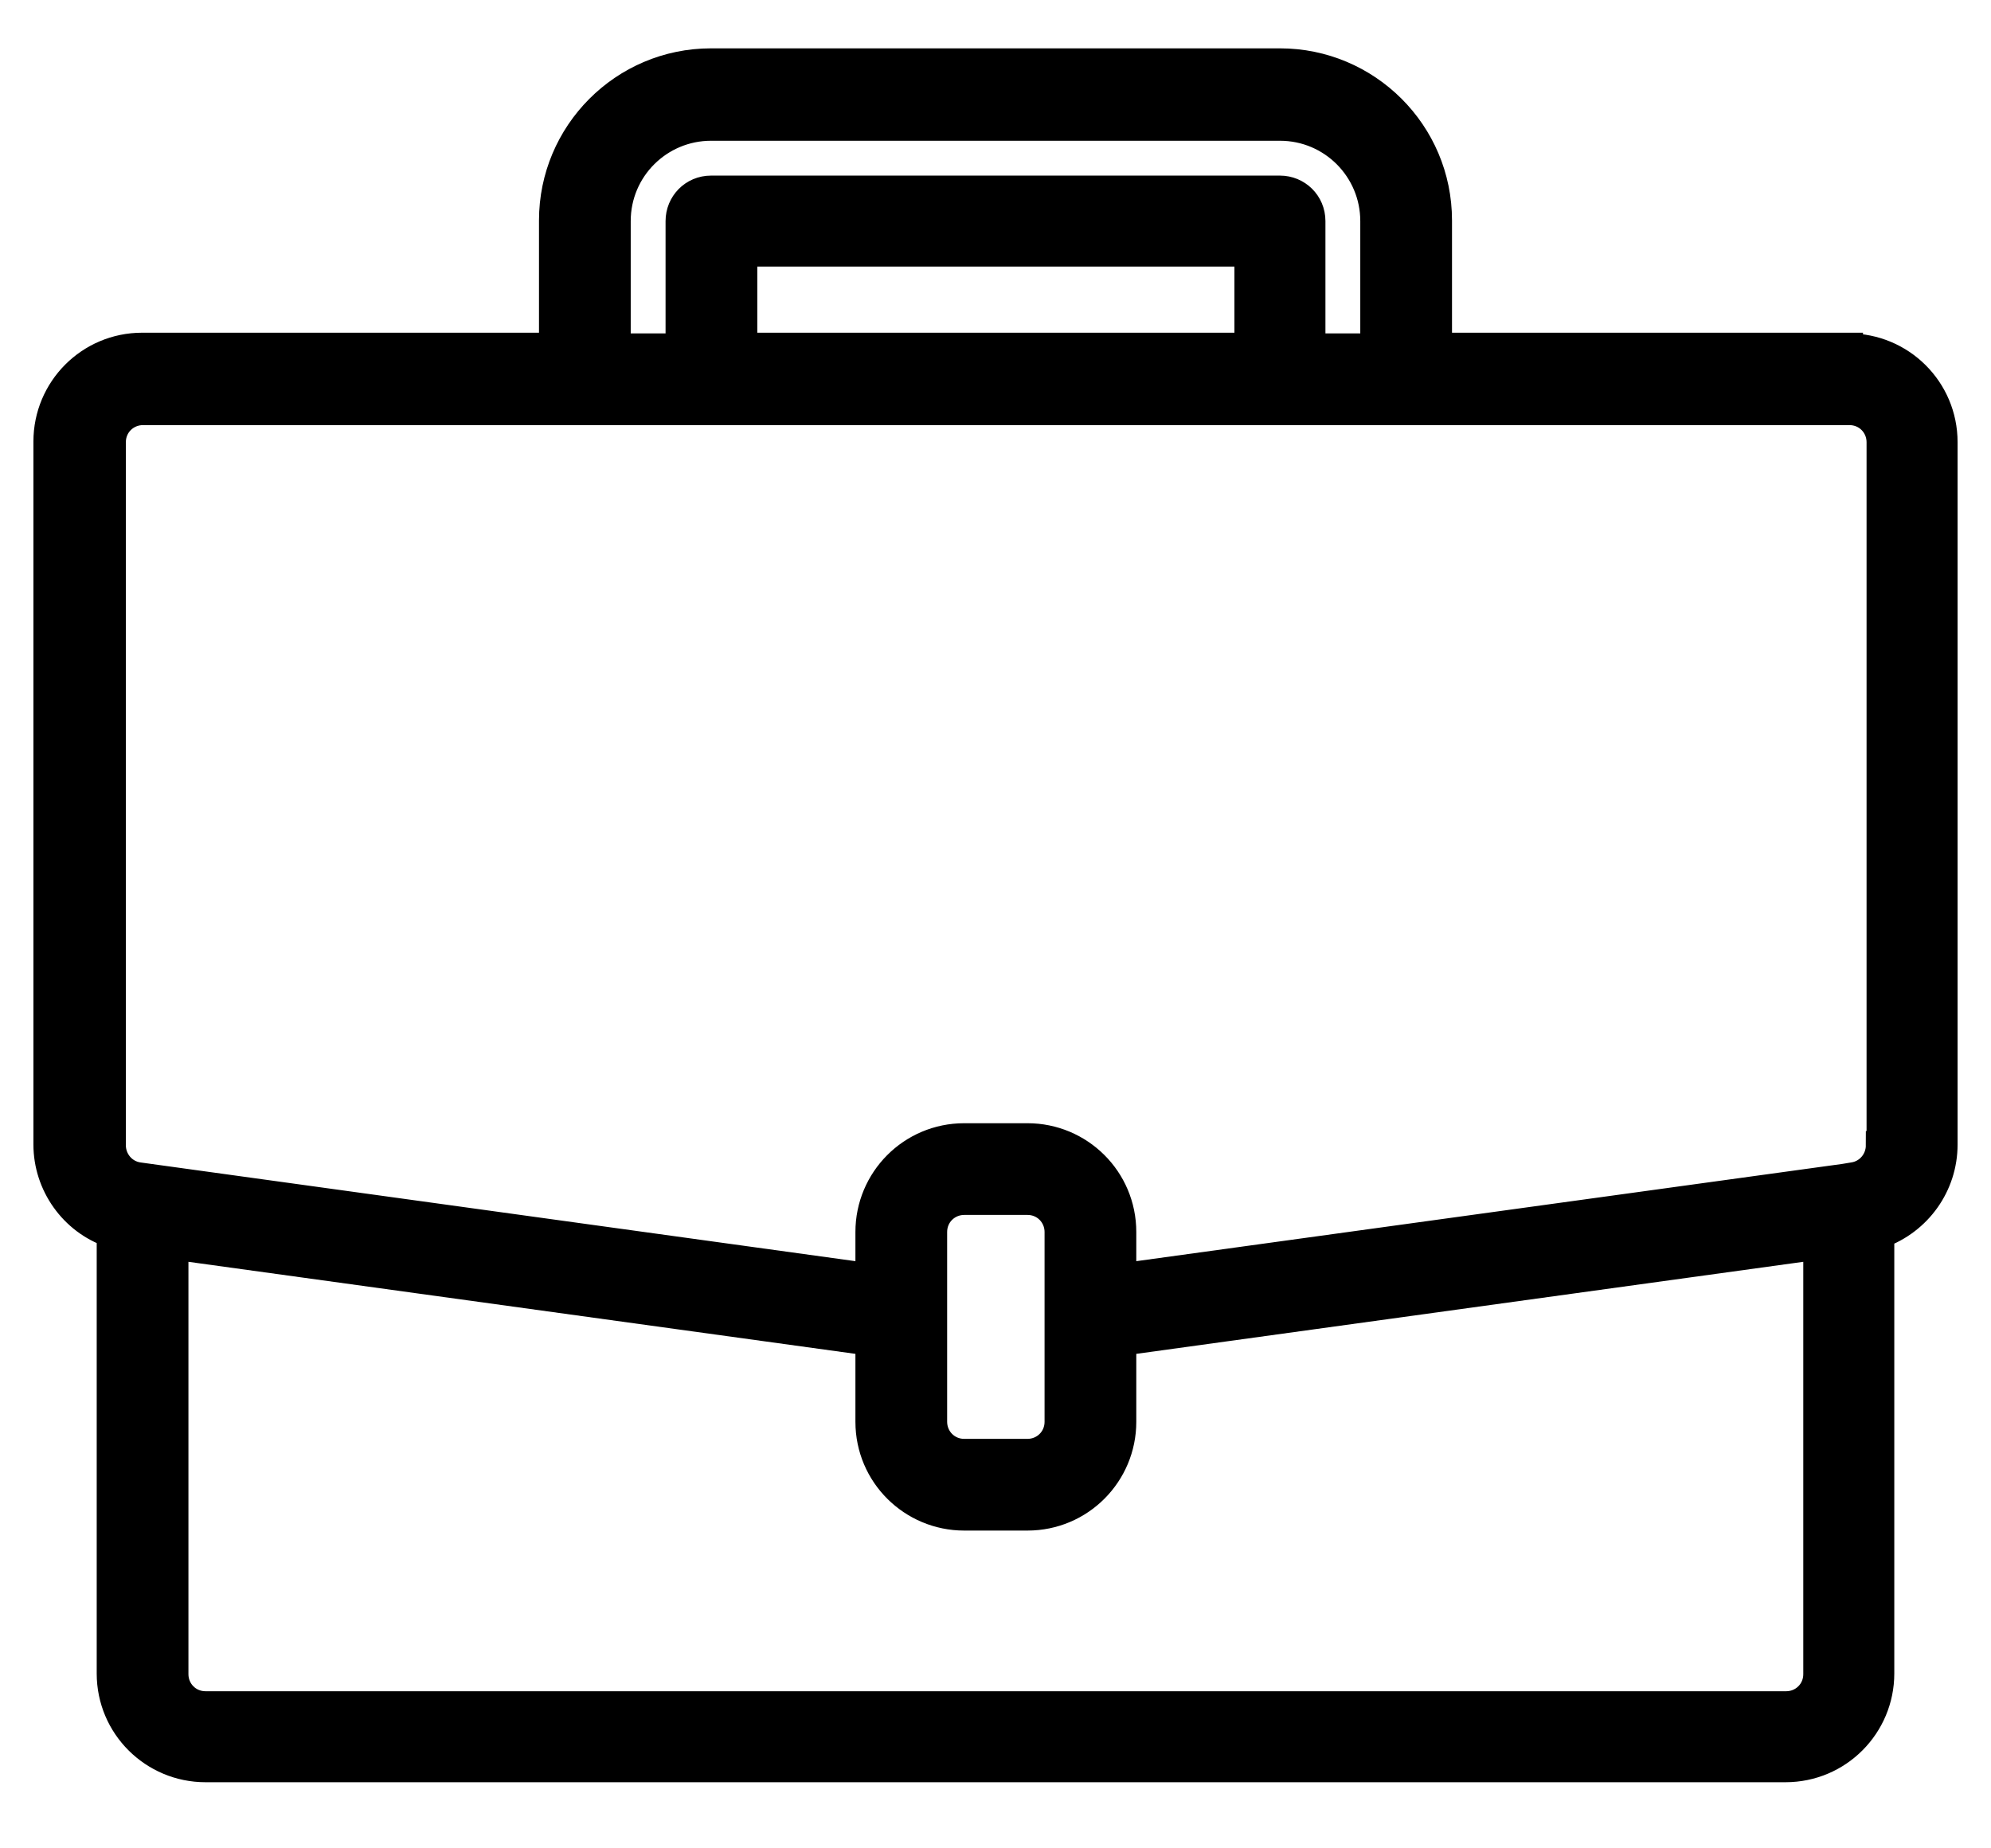<svg viewBox="0 0 28 26" height="26" width="28" xmlns="http://www.w3.org/2000/svg" data-name="Layer 1" id="Layer_1">
  <path stroke-width=".4" stroke="#000" d="M26,4.88h-5.78v-1.78c0-1.23-1-2.22-2.22-2.22h-8c-1.23,0-2.22,1-2.22,2.22v1.78H2c-.74,0-1.33.6-1.33,1.33v9.89c0,.56.36,1.07.89,1.25v6.19c0,.74.6,1.33,1.33,1.33h22.22c.74,0,1.33-.6,1.33-1.33v-6.18c.53-.19.89-.69.89-1.26V6.22c0-.74-.6-1.33-1.33-1.33ZM8.67,3.11c0-.74.6-1.33,1.33-1.33h8c.74,0,1.33.6,1.33,1.33v1.78h-.89v-1.78c0-.25-.2-.44-.44-.44h-8c-.25,0-.44.2-.44.44v1.78h-.89v-1.78ZM17.56,4.88h-7.11v-1.33h7.11v1.33ZM25.56,23.55c0,.25-.2.44-.44.44H2.89c-.25,0-.44-.2-.44-.44v-6.03l9.78,1.35v1.13c0,.74.6,1.33,1.33,1.33h.89c.74,0,1.33-.6,1.33-1.33v-1.13l9.78-1.35v6.03ZM14.89,20c0,.25-.2.44-.44.44h-.89c-.25,0-.44-.2-.44-.44v-2.67c0-.25.2-.44.44-.44h.89c.25,0,.44.2.44.44v2.67ZM26.44,16.11c0,.22-.16.41-.38.44l-.12.02-10.16,1.4v-.64c0-.74-.6-1.33-1.33-1.33h-.89c-.74,0-1.33.6-1.33,1.33v.64l-10.28-1.42c-.22-.03-.38-.22-.38-.44V6.22c0-.25.2-.44.44-.44h24c.25,0,.44.2.44.44v9.89Z"></path>
</svg>